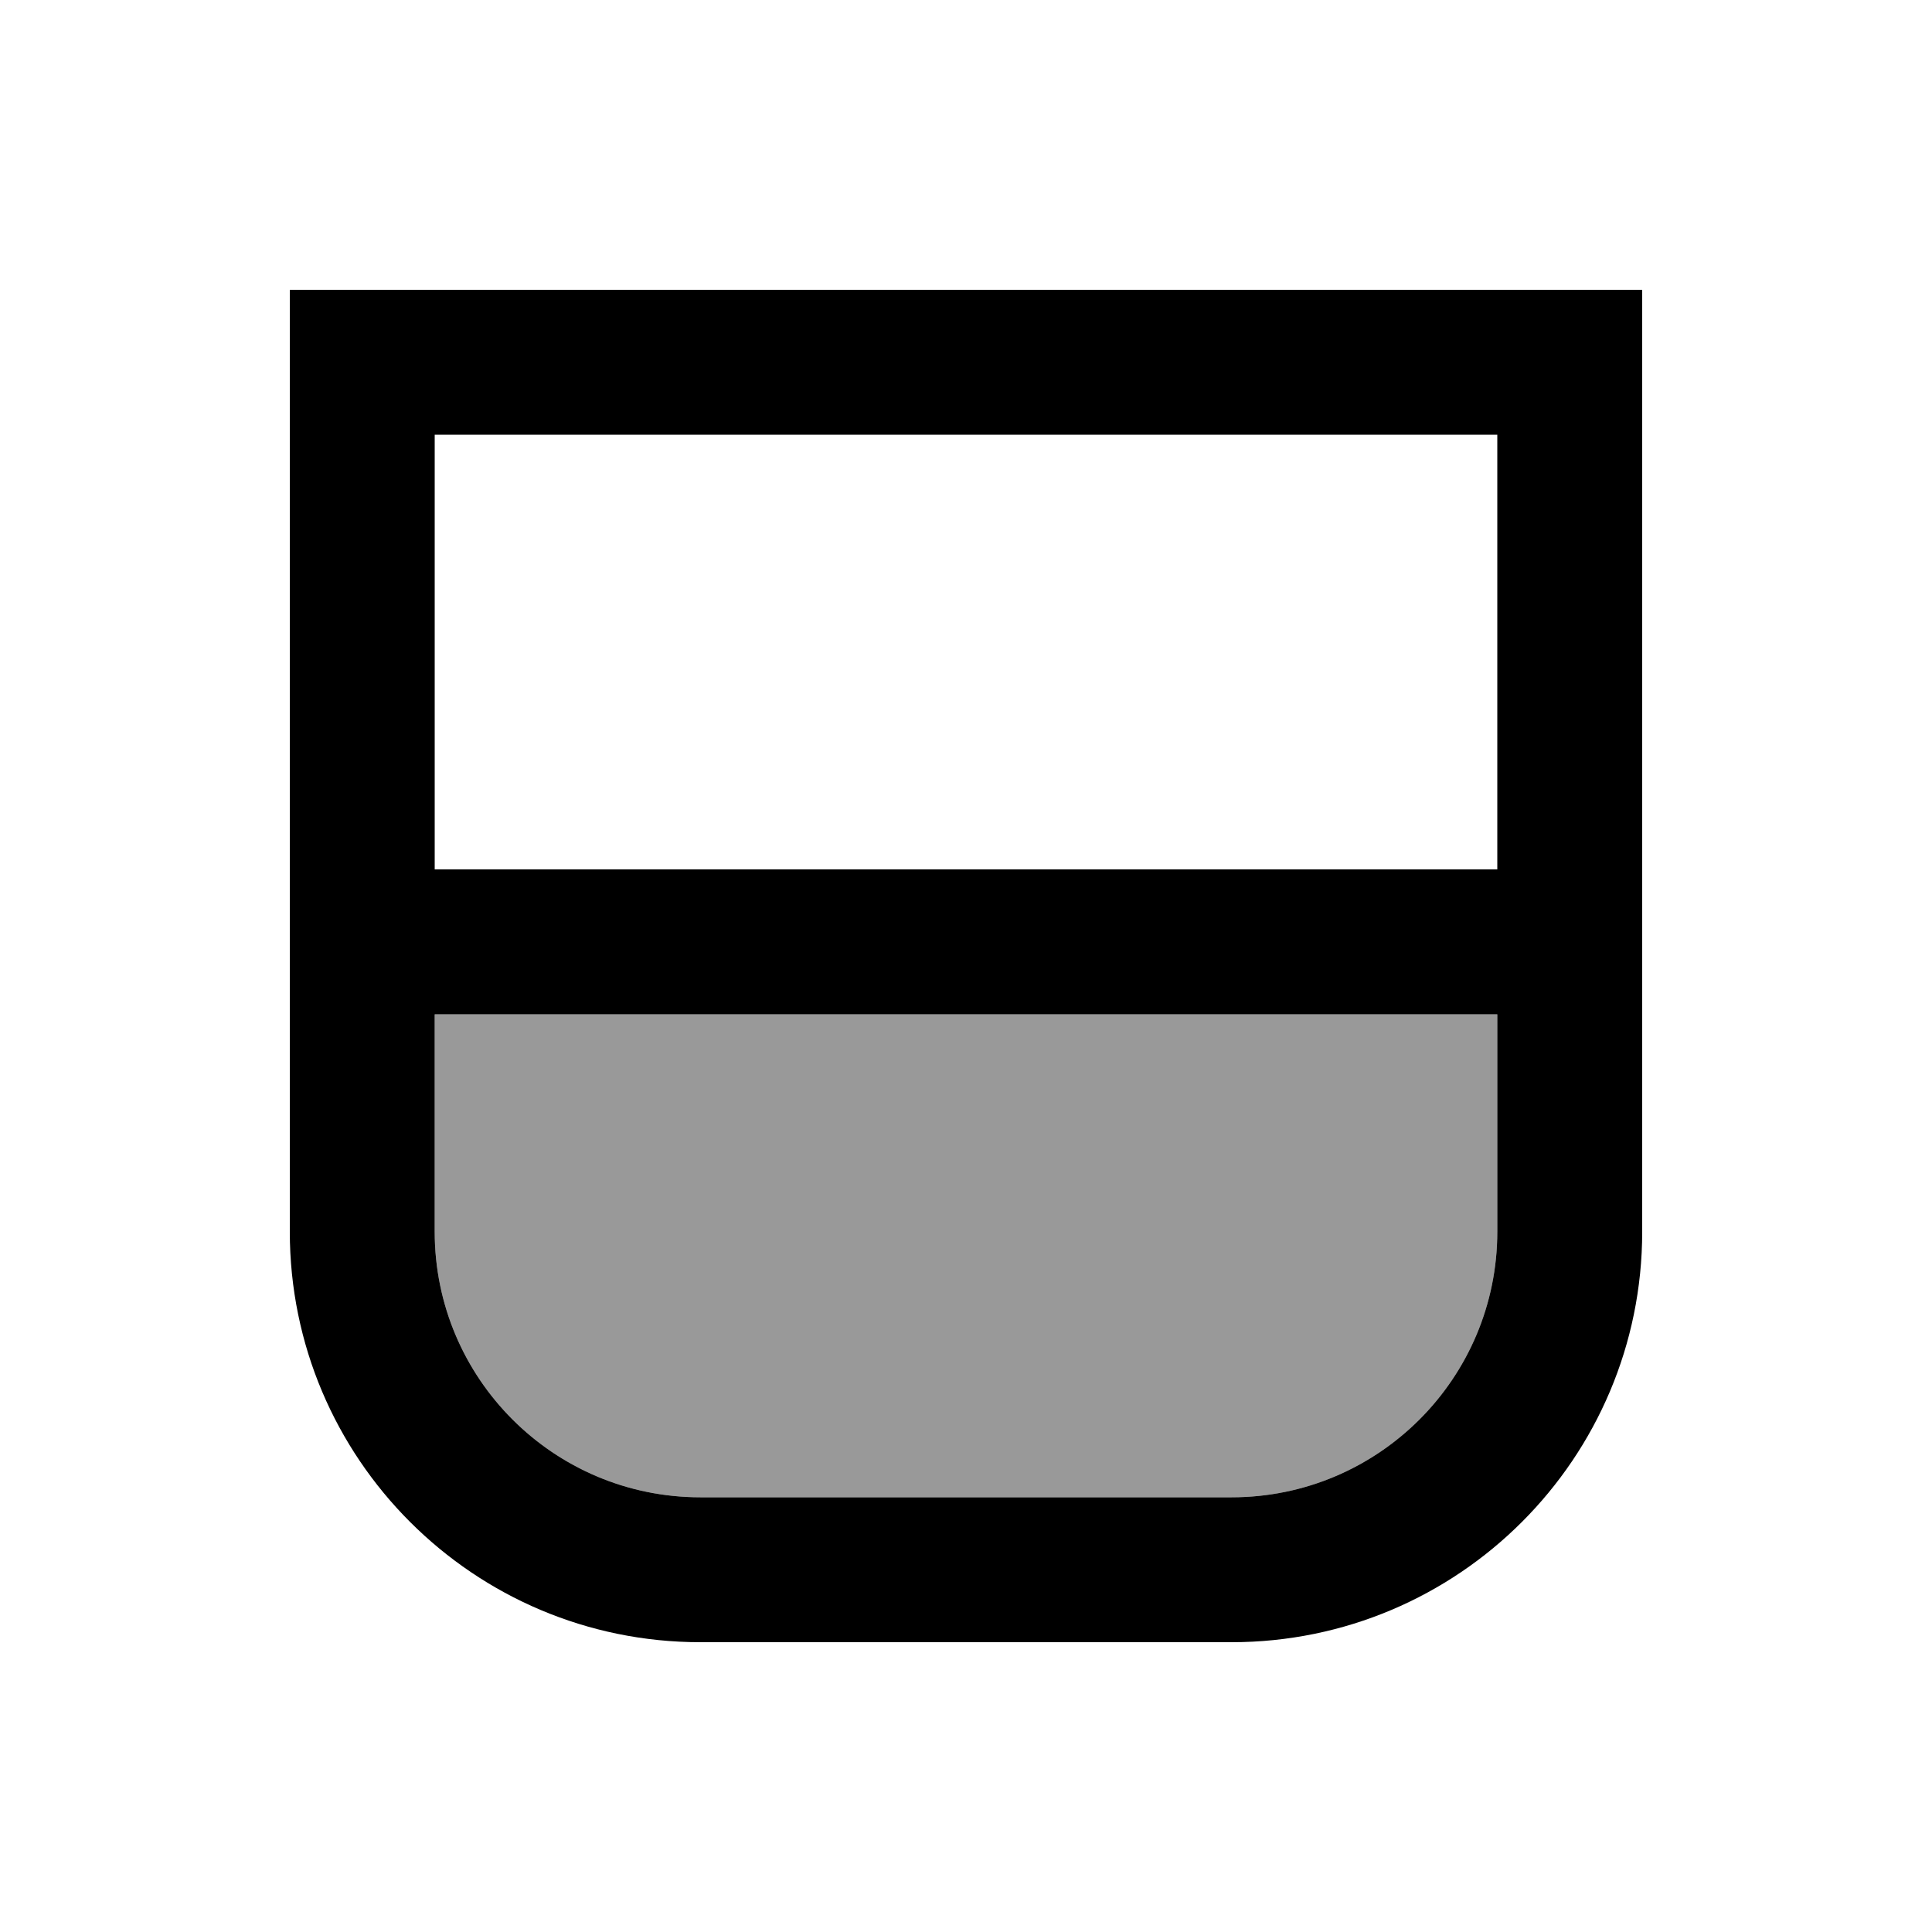 <svg xmlns="http://www.w3.org/2000/svg" viewBox="0 0 640 640"><!--! Font Awesome Pro 7.1.0 by @fontawesome - https://fontawesome.com License - https://fontawesome.com/license (Commercial License) Copyright 2025 Fonticons, Inc. --><path opacity=".4" fill="currentColor" d="M144 336L496 336L496 408C496 456.6 456.6 496 408 496L232 496C183.4 496 144 456.6 144 408L144 336z"/><path fill="currentColor" d="M120 96L96 96L96 408C96 483.1 156.9 544 232 544L408 544C483.1 544 544 483.1 544 408L544 96L120 96zM144 288L144 144L496 144L496 288L144 288zM144 336L496 336L496 408C496 456.6 456.6 496 408 496L232 496C183.4 496 144 456.6 144 408L144 336z"/></svg>